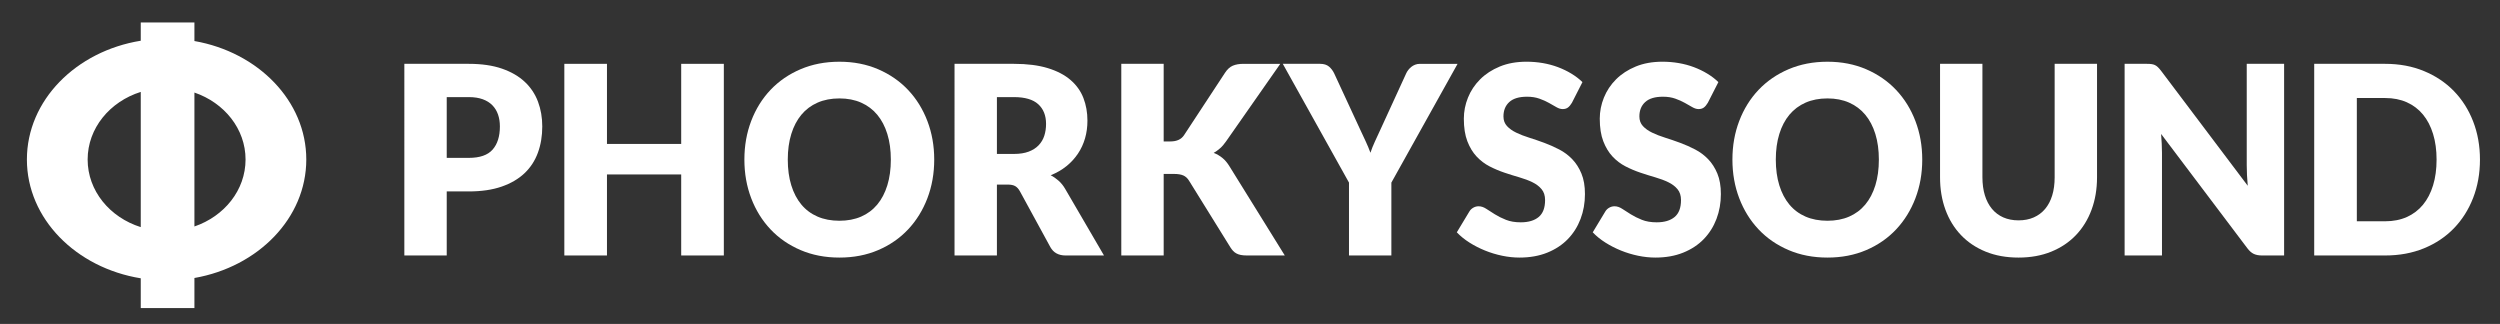 <?xml version="1.0" encoding="utf-8"?>
<!-- Generator: Adobe Illustrator 15.1.0, SVG Export Plug-In . SVG Version: 6.00 Build 0)  -->
<!DOCTYPE svg PUBLIC "-//W3C//DTD SVG 1.1//EN" "http://www.w3.org/Graphics/SVG/1.1/DTD/svg11.dtd">
<svg version="1.1" id="Ebene_1" xmlns="http://www.w3.org/2000/svg" xmlns:xlink="http://www.w3.org/1999/xlink" x="0px" y="0px"
	 width="758.824px" height="98.319px" viewBox="0 0 758.824 98.319" enable-background="new 0 0 758.824 98.319"
	 xml:space="preserve">
<rect x="0" y="0" width="758.824" height="98.319" fill="#333333" stroke="none"/>
<g>
	<path fill="#FFFFFF" d="M135.595,58.102v19.442h-12.864V19.375h19.562c3.907,0,7.263,0.486,10.066,1.458
		c2.803,0.972,5.112,2.309,6.927,4.012c1.813,1.704,3.152,3.713,4.015,6.029c0.862,2.315,1.294,4.817,1.294,7.505
		c0,2.901-0.444,5.563-1.332,7.985c-0.888,2.422-2.246,4.499-4.072,6.229c-1.827,1.73-4.143,3.08-6.946,4.052
		c-2.804,0.972-6.121,1.458-9.952,1.458H135.595z M135.595,47.92h6.698c3.349,0,5.759-0.838,7.231-2.515
		c1.471-1.677,2.208-4.019,2.208-7.027c0-1.331-0.19-2.542-0.571-3.633s-0.958-2.029-1.731-2.815
		c-0.774-0.785-1.751-1.39-2.931-1.816c-1.18-0.425-2.582-0.639-4.206-0.639h-6.698V47.92z"/>
	<path fill="#FFFFFF" d="M219.703,77.544h-12.939V52.951h-22.531v24.593h-12.94V19.375h12.94v24.314h22.531V19.375h12.939V77.544z"
		/>
	<path fill="#FFFFFF" d="M283.564,48.439c0,4.205-0.691,8.118-2.074,11.738c-1.383,3.619-3.33,6.767-5.842,9.441
		c-2.512,2.675-5.538,4.771-9.077,6.288s-7.466,2.275-11.779,2.275c-4.314,0-8.247-0.759-11.798-2.275
		c-3.552-1.517-6.59-3.613-9.115-6.288c-2.525-2.675-4.479-5.822-5.861-9.441c-1.383-3.62-2.074-7.533-2.074-11.738
		s0.691-8.118,2.074-11.738c1.383-3.619,3.336-6.76,5.861-9.422c2.524-2.661,5.563-4.751,9.115-6.268
		c3.552-1.517,7.484-2.276,11.798-2.276c4.313,0,8.239,0.766,11.779,2.296c3.54,1.531,6.565,3.626,9.077,6.288
		c2.512,2.662,4.458,5.802,5.842,9.422C282.873,40.362,283.564,44.261,283.564,48.439z M270.396,48.439
		c0-2.875-0.355-5.463-1.065-7.765c-0.71-2.302-1.731-4.252-3.063-5.849c-1.332-1.597-2.963-2.821-4.891-3.673
		c-1.929-0.852-4.124-1.278-6.584-1.278c-2.487,0-4.7,0.426-6.641,1.278c-1.941,0.852-3.578,2.076-4.91,3.673
		c-1.332,1.597-2.354,3.547-3.064,5.849c-0.71,2.302-1.065,4.891-1.065,7.765c0,2.901,0.355,5.504,1.065,7.805
		c0.71,2.303,1.732,4.252,3.064,5.85c1.332,1.597,2.968,2.814,4.91,3.652c1.941,0.839,4.154,1.258,6.641,1.258
		c2.46,0,4.655-0.419,6.584-1.258c1.928-0.838,3.559-2.056,4.891-3.652c1.332-1.598,2.353-3.547,3.063-5.85
		C270.041,53.943,270.396,51.341,270.396,48.439z"/>
	<path fill="#FFFFFF" d="M302.592,56.025v21.519h-12.864V19.375h18.04c4.009,0,7.427,0.433,10.257,1.298
		c2.828,0.865,5.138,2.07,6.926,3.613c1.789,1.544,3.089,3.368,3.901,5.47c0.812,2.103,1.218,4.392,1.218,6.867
		c0,1.89-0.241,3.673-0.723,5.35c-0.482,1.677-1.199,3.228-2.15,4.651c-0.952,1.424-2.119,2.695-3.502,3.813
		c-1.383,1.117-2.975,2.036-4.776,2.755c0.862,0.452,1.668,1.012,2.417,1.677c0.748,0.666,1.401,1.477,1.96,2.436l11.798,20.241
		h-11.646c-2.157,0-3.705-0.852-4.643-2.556l-9.211-16.887c-0.406-0.746-0.882-1.278-1.427-1.598
		c-0.546-0.319-1.313-0.479-2.303-0.479H302.592z M302.592,46.723h5.176c1.75,0,3.24-0.233,4.472-0.699
		c1.23-0.465,2.239-1.111,3.025-1.936c0.786-0.825,1.357-1.79,1.713-2.895c0.354-1.104,0.532-2.296,0.532-3.573
		c0-2.555-0.793-4.551-2.378-5.989c-1.586-1.437-4.041-2.156-7.364-2.156h-5.176V46.723z"/>
	<path fill="#FFFFFF" d="M353.209,42.93h2.056c1.902,0,3.272-0.625,4.109-1.876l12.483-19.003c0.686-1.038,1.466-1.743,2.341-2.116
		c0.875-0.373,1.947-0.559,3.216-0.559h11.189L372.162,42.89c-0.584,0.852-1.193,1.557-1.827,2.116s-1.281,1.025-1.94,1.397
		c0.964,0.373,1.846,0.885,2.645,1.537c0.8,0.652,1.528,1.524,2.188,2.615l16.746,26.989h-11.494c-0.736,0-1.364-0.054-1.884-0.159
		c-0.521-0.106-0.971-0.266-1.351-0.479c-0.381-0.213-0.711-0.472-0.99-0.778s-0.546-0.659-0.799-1.059l-12.56-20.241
		c-0.456-0.745-1.034-1.271-1.731-1.577c-0.698-0.306-1.643-0.459-2.835-0.459h-3.121v24.753h-12.863V19.375h12.863V42.93z"/>
	<path fill="#FFFFFF" d="M422.322,55.426v22.118h-12.863V55.426l-20.094-36.051h11.34c1.117,0,2.004,0.273,2.664,0.819
		s1.193,1.244,1.6,2.096l7.84,16.928c0.633,1.357,1.217,2.609,1.75,3.753c0.533,1.145,1.002,2.276,1.408,3.394
		c0.381-1.144,0.838-2.289,1.371-3.434c0.531-1.144,1.104-2.381,1.713-3.713l7.764-16.928c0.152-0.346,0.361-0.692,0.627-1.038
		c0.268-0.345,0.57-0.659,0.914-0.938c0.342-0.279,0.734-0.505,1.18-0.679c0.443-0.173,0.932-0.26,1.465-0.26h11.418L422.322,55.426
		z"/>
	<path fill="#FFFFFF" d="M477.126,31.192c-0.381,0.639-0.781,1.118-1.199,1.437c-0.42,0.319-0.959,0.479-1.617,0.479
		c-0.584,0-1.213-0.192-1.885-0.579c-0.672-0.386-1.434-0.818-2.283-1.298c-0.85-0.479-1.82-0.911-2.912-1.297
		c-1.09-0.385-2.334-0.579-3.729-0.579c-2.412,0-4.207,0.539-5.387,1.617s-1.77,2.535-1.77,4.372c0,1.171,0.355,2.143,1.066,2.915
		c0.709,0.772,1.643,1.437,2.797,1.996s2.475,1.072,3.959,1.537c1.484,0.466,3,0.985,4.547,1.557
		c1.547,0.573,3.064,1.245,4.549,2.016c1.484,0.772,2.803,1.757,3.957,2.955c1.154,1.197,2.088,2.655,2.797,4.372
		c0.711,1.717,1.066,3.787,1.066,6.208c0,2.688-0.443,5.204-1.332,7.546s-2.176,4.385-3.863,6.128s-3.768,3.114-6.24,4.112
		c-2.475,0.998-5.285,1.497-8.432,1.497c-1.725,0-3.48-0.187-5.27-0.559s-3.521-0.898-5.195-1.577
		c-1.676-0.679-3.248-1.483-4.719-2.416c-1.473-0.931-2.754-1.969-3.844-3.113l3.805-6.309c0.279-0.479,0.672-0.864,1.18-1.157
		s1.053-0.439,1.637-0.439c0.762,0,1.529,0.253,2.303,0.759s1.648,1.064,2.627,1.677c0.975,0.612,2.098,1.171,3.367,1.677
		c1.268,0.506,2.766,0.758,4.49,0.758c2.334,0,4.148-0.538,5.443-1.616c1.293-1.078,1.941-2.788,1.941-5.13
		c0-1.357-0.355-2.462-1.066-3.314c-0.711-0.852-1.643-1.557-2.797-2.115s-2.469-1.051-3.939-1.478
		c-1.473-0.425-2.982-0.898-4.529-1.417c-1.547-0.52-3.057-1.158-4.529-1.917c-1.471-0.759-2.783-1.757-3.938-2.995
		c-1.156-1.237-2.088-2.781-2.799-4.631c-0.709-1.85-1.064-4.132-1.064-6.847c0-2.182,0.418-4.312,1.256-6.388
		c0.836-2.076,2.066-3.926,3.691-5.549c1.623-1.624,3.615-2.921,5.975-3.893s5.063-1.458,8.107-1.458
		c1.699,0,3.354,0.14,4.967,0.419c1.609,0.279,3.139,0.692,4.586,1.237c1.445,0.546,2.797,1.198,4.053,1.957
		c1.256,0.758,2.379,1.617,3.367,2.575L477.126,31.192z"/>
	<path fill="#FFFFFF" d="M518.38,31.192c-0.381,0.639-0.779,1.118-1.199,1.437c-0.418,0.319-0.957,0.479-1.617,0.479
		c-0.584,0-1.211-0.192-1.883-0.579c-0.674-0.386-1.434-0.818-2.285-1.298c-0.85-0.479-1.82-0.911-2.91-1.297
		c-1.092-0.385-2.336-0.579-3.73-0.579c-2.41,0-4.205,0.539-5.385,1.617s-1.77,2.535-1.77,4.372c0,1.171,0.355,2.143,1.064,2.915
		c0.711,0.772,1.643,1.437,2.799,1.996c1.154,0.559,2.473,1.072,3.957,1.537c1.484,0.466,3,0.985,4.549,1.557
		c1.547,0.573,3.063,1.245,4.547,2.016c1.484,0.772,2.805,1.757,3.959,2.955c1.154,1.197,2.086,2.655,2.797,4.372
		s1.066,3.787,1.066,6.208c0,2.688-0.445,5.204-1.332,7.546c-0.889,2.342-2.176,4.385-3.863,6.128s-3.768,3.114-6.242,4.112
		c-2.473,0.998-5.283,1.497-8.43,1.497c-1.727,0-3.482-0.187-5.271-0.559s-3.52-0.898-5.195-1.577
		c-1.674-0.679-3.248-1.483-4.719-2.416c-1.471-0.931-2.754-1.969-3.844-3.113l3.807-6.309c0.277-0.479,0.672-0.864,1.18-1.157
		c0.506-0.293,1.053-0.439,1.637-0.439c0.76,0,1.527,0.253,2.301,0.759c0.775,0.506,1.65,1.064,2.627,1.677s2.1,1.171,3.369,1.677
		c1.268,0.506,2.764,0.758,4.49,0.758c2.334,0,4.148-0.538,5.441-1.616c1.295-1.078,1.941-2.788,1.941-5.13
		c0-1.357-0.355-2.462-1.066-3.314c-0.709-0.852-1.643-1.557-2.797-2.115s-2.467-1.051-3.939-1.478
		c-1.471-0.425-2.98-0.898-4.527-1.417c-1.549-0.52-3.059-1.158-4.529-1.917c-1.473-0.759-2.785-1.757-3.939-2.995
		c-1.154-1.237-2.088-2.781-2.797-4.631c-0.711-1.85-1.066-4.132-1.066-6.847c0-2.182,0.42-4.312,1.256-6.388
		c0.838-2.076,2.068-3.926,3.691-5.549c1.625-1.624,3.617-2.921,5.977-3.893s5.061-1.458,8.105-1.458
		c1.699,0,3.355,0.14,4.967,0.419c1.611,0.279,3.141,0.692,4.586,1.237c1.447,0.546,2.797,1.198,4.053,1.957
		c1.256,0.758,2.379,1.617,3.369,2.575L518.38,31.192z"/>
	<path fill="#FFFFFF" d="M583.458,48.439c0,4.205-0.691,8.118-2.074,11.738c-1.383,3.619-3.33,6.767-5.842,9.441
		s-5.537,4.771-9.076,6.288s-7.467,2.275-11.779,2.275c-4.314,0-8.246-0.759-11.799-2.275s-6.59-3.613-9.115-6.288
		c-2.523-2.675-4.479-5.822-5.859-9.441c-1.385-3.62-2.074-7.533-2.074-11.738s0.689-8.118,2.074-11.738
		c1.381-3.619,3.336-6.76,5.859-9.422c2.525-2.661,5.563-4.751,9.115-6.268s7.484-2.276,11.799-2.276
		c4.313,0,8.24,0.766,11.779,2.296c3.539,1.531,6.564,3.626,9.076,6.288s4.459,5.802,5.842,9.422
		C582.767,40.362,583.458,44.261,583.458,48.439z M570.291,48.439c0-2.875-0.355-5.463-1.064-7.765
		c-0.711-2.302-1.732-4.252-3.064-5.849c-1.332-1.597-2.963-2.821-4.891-3.673c-1.928-0.852-4.123-1.278-6.584-1.278
		c-2.486,0-4.701,0.426-6.641,1.278c-1.941,0.852-3.578,2.076-4.91,3.673c-1.332,1.597-2.354,3.547-3.064,5.849
		c-0.709,2.302-1.064,4.891-1.064,7.765c0,2.901,0.355,5.504,1.064,7.805c0.711,2.303,1.732,4.252,3.064,5.85
		c1.332,1.597,2.969,2.814,4.91,3.652c1.939,0.839,4.154,1.258,6.641,1.258c2.461,0,4.656-0.419,6.584-1.258
		c1.928-0.838,3.559-2.056,4.891-3.652c1.332-1.598,2.354-3.547,3.064-5.85C569.935,53.943,570.291,51.341,570.291,48.439z"/>
	<path fill="#FFFFFF" d="M612.687,66.885c1.725,0,3.266-0.3,4.625-0.898c1.355-0.6,2.504-1.457,3.443-2.576
		c0.938-1.117,1.656-2.48,2.15-4.092c0.494-1.609,0.742-3.439,0.742-5.489V19.375h12.863v34.455c0,3.567-0.551,6.841-1.654,9.821
		c-1.105,2.981-2.684,5.549-4.738,7.705c-2.057,2.156-4.555,3.833-7.498,5.031c-2.943,1.197-6.256,1.796-9.934,1.796
		c-3.705,0-7.029-0.599-9.971-1.796c-2.943-1.198-5.443-2.875-7.498-5.031s-3.629-4.724-4.719-7.705
		c-1.092-2.98-1.637-6.254-1.637-9.821V19.375h12.863v34.415c0,2.05,0.248,3.879,0.742,5.49c0.494,1.61,1.211,2.98,2.15,4.111
		c0.938,1.132,2.086,1.996,3.443,2.596C609.419,66.585,610.96,66.885,612.687,66.885z"/>
	<path fill="#FFFFFF" d="M653.068,19.455c0.379,0.054,0.723,0.153,1.027,0.299c0.305,0.146,0.596,0.353,0.875,0.619
		s0.596,0.625,0.951,1.078l26.336,34.934c-0.102-1.118-0.178-2.203-0.229-3.254c-0.051-1.052-0.076-2.043-0.076-2.975V19.375h11.342
		v58.169h-6.697c-0.99,0-1.828-0.159-2.514-0.479c-0.684-0.318-1.344-0.904-1.979-1.756l-26.146-34.654
		c0.076,1.012,0.141,2.003,0.191,2.974c0.051,0.972,0.076,1.883,0.076,2.735v31.181h-11.342V19.375h6.775
		C652.216,19.375,652.687,19.401,653.068,19.455z"/>
	<path fill="#FFFFFF" d="M752.742,48.439c0,4.205-0.691,8.084-2.074,11.638s-3.33,6.628-5.842,9.223s-5.537,4.618-9.078,6.068
		c-3.539,1.45-7.465,2.176-11.777,2.176h-21.541V19.375h21.541c4.313,0,8.238,0.732,11.777,2.196
		c3.541,1.464,6.566,3.487,9.078,6.069s4.459,5.649,5.842,9.202S752.742,44.261,752.742,48.439z M739.574,48.439
		c0-2.875-0.355-5.47-1.066-7.785c-0.711-2.316-1.73-4.278-3.063-5.889s-2.963-2.848-4.891-3.713
		c-1.93-0.864-4.125-1.297-6.584-1.297h-8.602v37.409h8.602c2.459,0,4.654-0.433,6.584-1.298c1.928-0.864,3.559-2.103,4.891-3.713
		s2.352-3.573,3.063-5.889S739.574,51.341,739.574,48.439z"/>
</g>
<path fill="#FFFFFF" d="M92.969,48.417c0-17.761-14.586-32.573-33.957-35.962V6.828H42.724v5.534
	c-19.669,3.185-34.56,18.11-34.56,36.055s14.891,32.871,34.56,36.056v9.031h16.288v-9.125C78.383,80.991,92.969,66.18,92.969,48.417
	z M26.602,48.418c0-9.504,6.74-17.576,16.122-20.521v41.041C33.342,65.994,26.602,57.922,26.602,48.418z M59.012,68.742v-40.65
	c9.067,3.096,15.521,11.026,15.521,20.326C74.532,57.717,68.079,65.647,59.012,68.742z"/>
</svg>
